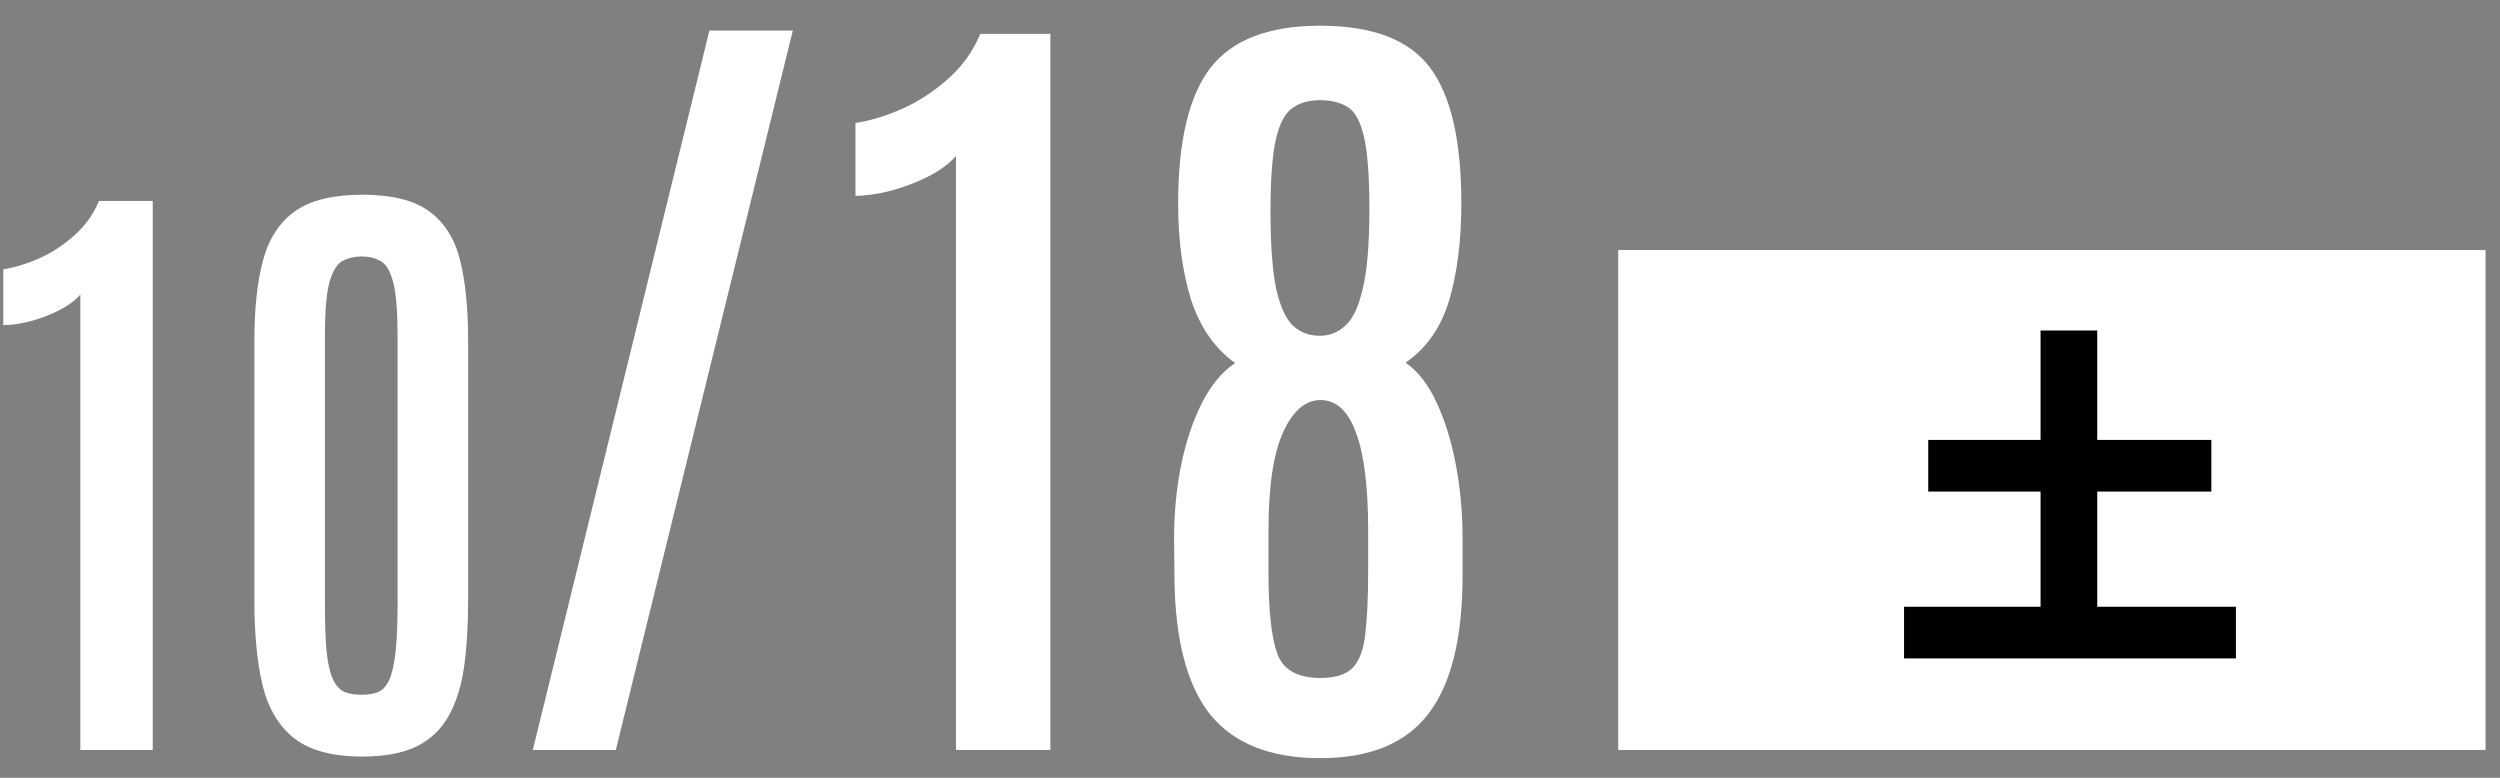 <svg width="90" height="28" viewBox="0 0 90 28" fill="none" xmlns="http://www.w3.org/2000/svg">
<rect x="0" y="0" width="90" height="28" fill="#808080" stroke="none"/>
<path d="M47.525 27.293C45.738 27.293 44.42 26.77 43.57 25.726C42.73 24.671 42.301 23.03 42.281 20.804L42.267 19.383C42.267 18.475 42.35 17.601 42.516 16.761C42.691 15.911 42.94 15.164 43.263 14.52C43.595 13.865 43.995 13.382 44.464 13.069C43.731 12.542 43.204 11.785 42.882 10.799C42.569 9.803 42.413 8.646 42.413 7.327C42.413 5.091 42.799 3.465 43.57 2.449C44.352 1.434 45.67 0.926 47.525 0.926C49.41 0.926 50.728 1.429 51.48 2.435C52.232 3.431 52.608 5.062 52.608 7.327C52.608 8.665 52.462 9.827 52.169 10.813C51.876 11.79 51.353 12.537 50.602 13.055C51.051 13.367 51.427 13.855 51.73 14.52C52.032 15.174 52.262 15.926 52.418 16.775C52.574 17.615 52.652 18.484 52.652 19.383V20.716C52.652 22.972 52.242 24.632 51.422 25.696C50.611 26.761 49.312 27.293 47.525 27.293ZM47.54 24.407C48.067 24.407 48.453 24.285 48.697 24.041C48.941 23.787 49.093 23.377 49.151 22.811C49.22 22.234 49.254 21.477 49.254 20.54V19.09C49.254 17.518 49.107 16.346 48.815 15.574C48.531 14.793 48.106 14.402 47.54 14.402C46.993 14.402 46.544 14.788 46.192 15.56C45.841 16.331 45.665 17.518 45.665 19.119V20.613C45.665 21.99 45.773 22.967 45.987 23.543C46.202 24.119 46.72 24.407 47.54 24.407ZM47.511 12.088C47.862 12.088 48.17 11.966 48.434 11.722C48.707 11.477 48.917 11.028 49.063 10.374C49.22 9.72 49.298 8.777 49.298 7.547C49.298 6.365 49.234 5.496 49.107 4.939C48.98 4.383 48.785 4.021 48.522 3.855C48.258 3.689 47.921 3.606 47.511 3.606C47.11 3.606 46.778 3.704 46.515 3.899C46.251 4.085 46.056 4.461 45.929 5.027C45.802 5.594 45.738 6.448 45.738 7.591C45.738 8.812 45.807 9.749 45.943 10.403C46.09 11.048 46.295 11.492 46.559 11.736C46.822 11.971 47.14 12.088 47.511 12.088Z" fill="white"/>
<path d="M34.415 27V5.613C34.181 5.887 33.844 6.136 33.404 6.36C32.975 6.575 32.52 6.746 32.042 6.873C31.573 6.99 31.158 7.049 30.797 7.049V4.427C31.314 4.349 31.866 4.183 32.452 3.929C33.048 3.665 33.6 3.309 34.107 2.859C34.625 2.41 35.02 1.863 35.294 1.219H37.813V27H34.415Z" fill="white"/>
<path d="M19.181 27L25.538 1.102H28.541L22.169 27H19.181Z" fill="white"/>
<path d="M13.044 27.236C11.966 27.236 11.146 27.015 10.585 26.573C10.031 26.131 9.653 25.495 9.451 24.664C9.256 23.833 9.159 22.834 9.159 21.666V12.221C9.159 11.083 9.264 10.128 9.473 9.357C9.683 8.586 10.065 8.002 10.619 7.605C11.18 7.208 11.989 7.01 13.044 7.01C14.1 7.01 14.901 7.208 15.448 7.605C15.994 8.002 16.365 8.586 16.56 9.357C16.754 10.128 16.852 11.083 16.852 12.221V21.666C16.852 22.541 16.803 23.324 16.706 24.013C16.608 24.701 16.425 25.285 16.155 25.765C15.893 26.244 15.511 26.611 15.01 26.865C14.508 27.112 13.853 27.236 13.044 27.236ZM13.022 25.012C13.239 25.012 13.43 24.982 13.595 24.922C13.759 24.855 13.894 24.716 13.999 24.507C14.104 24.29 14.182 23.96 14.235 23.519C14.287 23.077 14.313 22.478 14.313 21.722V12.097C14.313 11.206 14.261 10.562 14.156 10.165C14.051 9.761 13.902 9.507 13.707 9.402C13.512 9.29 13.284 9.233 13.022 9.233C12.767 9.233 12.539 9.286 12.337 9.391C12.142 9.488 11.985 9.739 11.865 10.143C11.753 10.54 11.697 11.188 11.697 12.086V21.722C11.697 22.485 11.719 23.088 11.764 23.53C11.817 23.964 11.899 24.29 12.011 24.507C12.123 24.716 12.262 24.855 12.427 24.922C12.591 24.982 12.79 25.012 13.022 25.012Z" fill="white"/>
<path d="M2.892 27V10.604C2.712 10.813 2.454 11.004 2.117 11.176C1.788 11.341 1.44 11.472 1.073 11.569C0.713 11.659 0.395 11.704 0.118 11.704V9.694C0.515 9.634 0.938 9.507 1.387 9.312C1.844 9.11 2.267 8.837 2.656 8.492C3.053 8.148 3.356 7.729 3.566 7.234H5.498V27H2.892Z" fill="white"/>
<path d="M58.255 9L89.479 9L89.479 27L58.255 27L58.255 9Z" fill="white"/>
<path d="M75.501 21.843H80.493V23.702H68.546V21.843H73.46V17.696H69.417V15.837H73.46V11.898H75.501V15.837H79.609V17.696H75.501V21.843Z" fill="black"/>
</svg>

